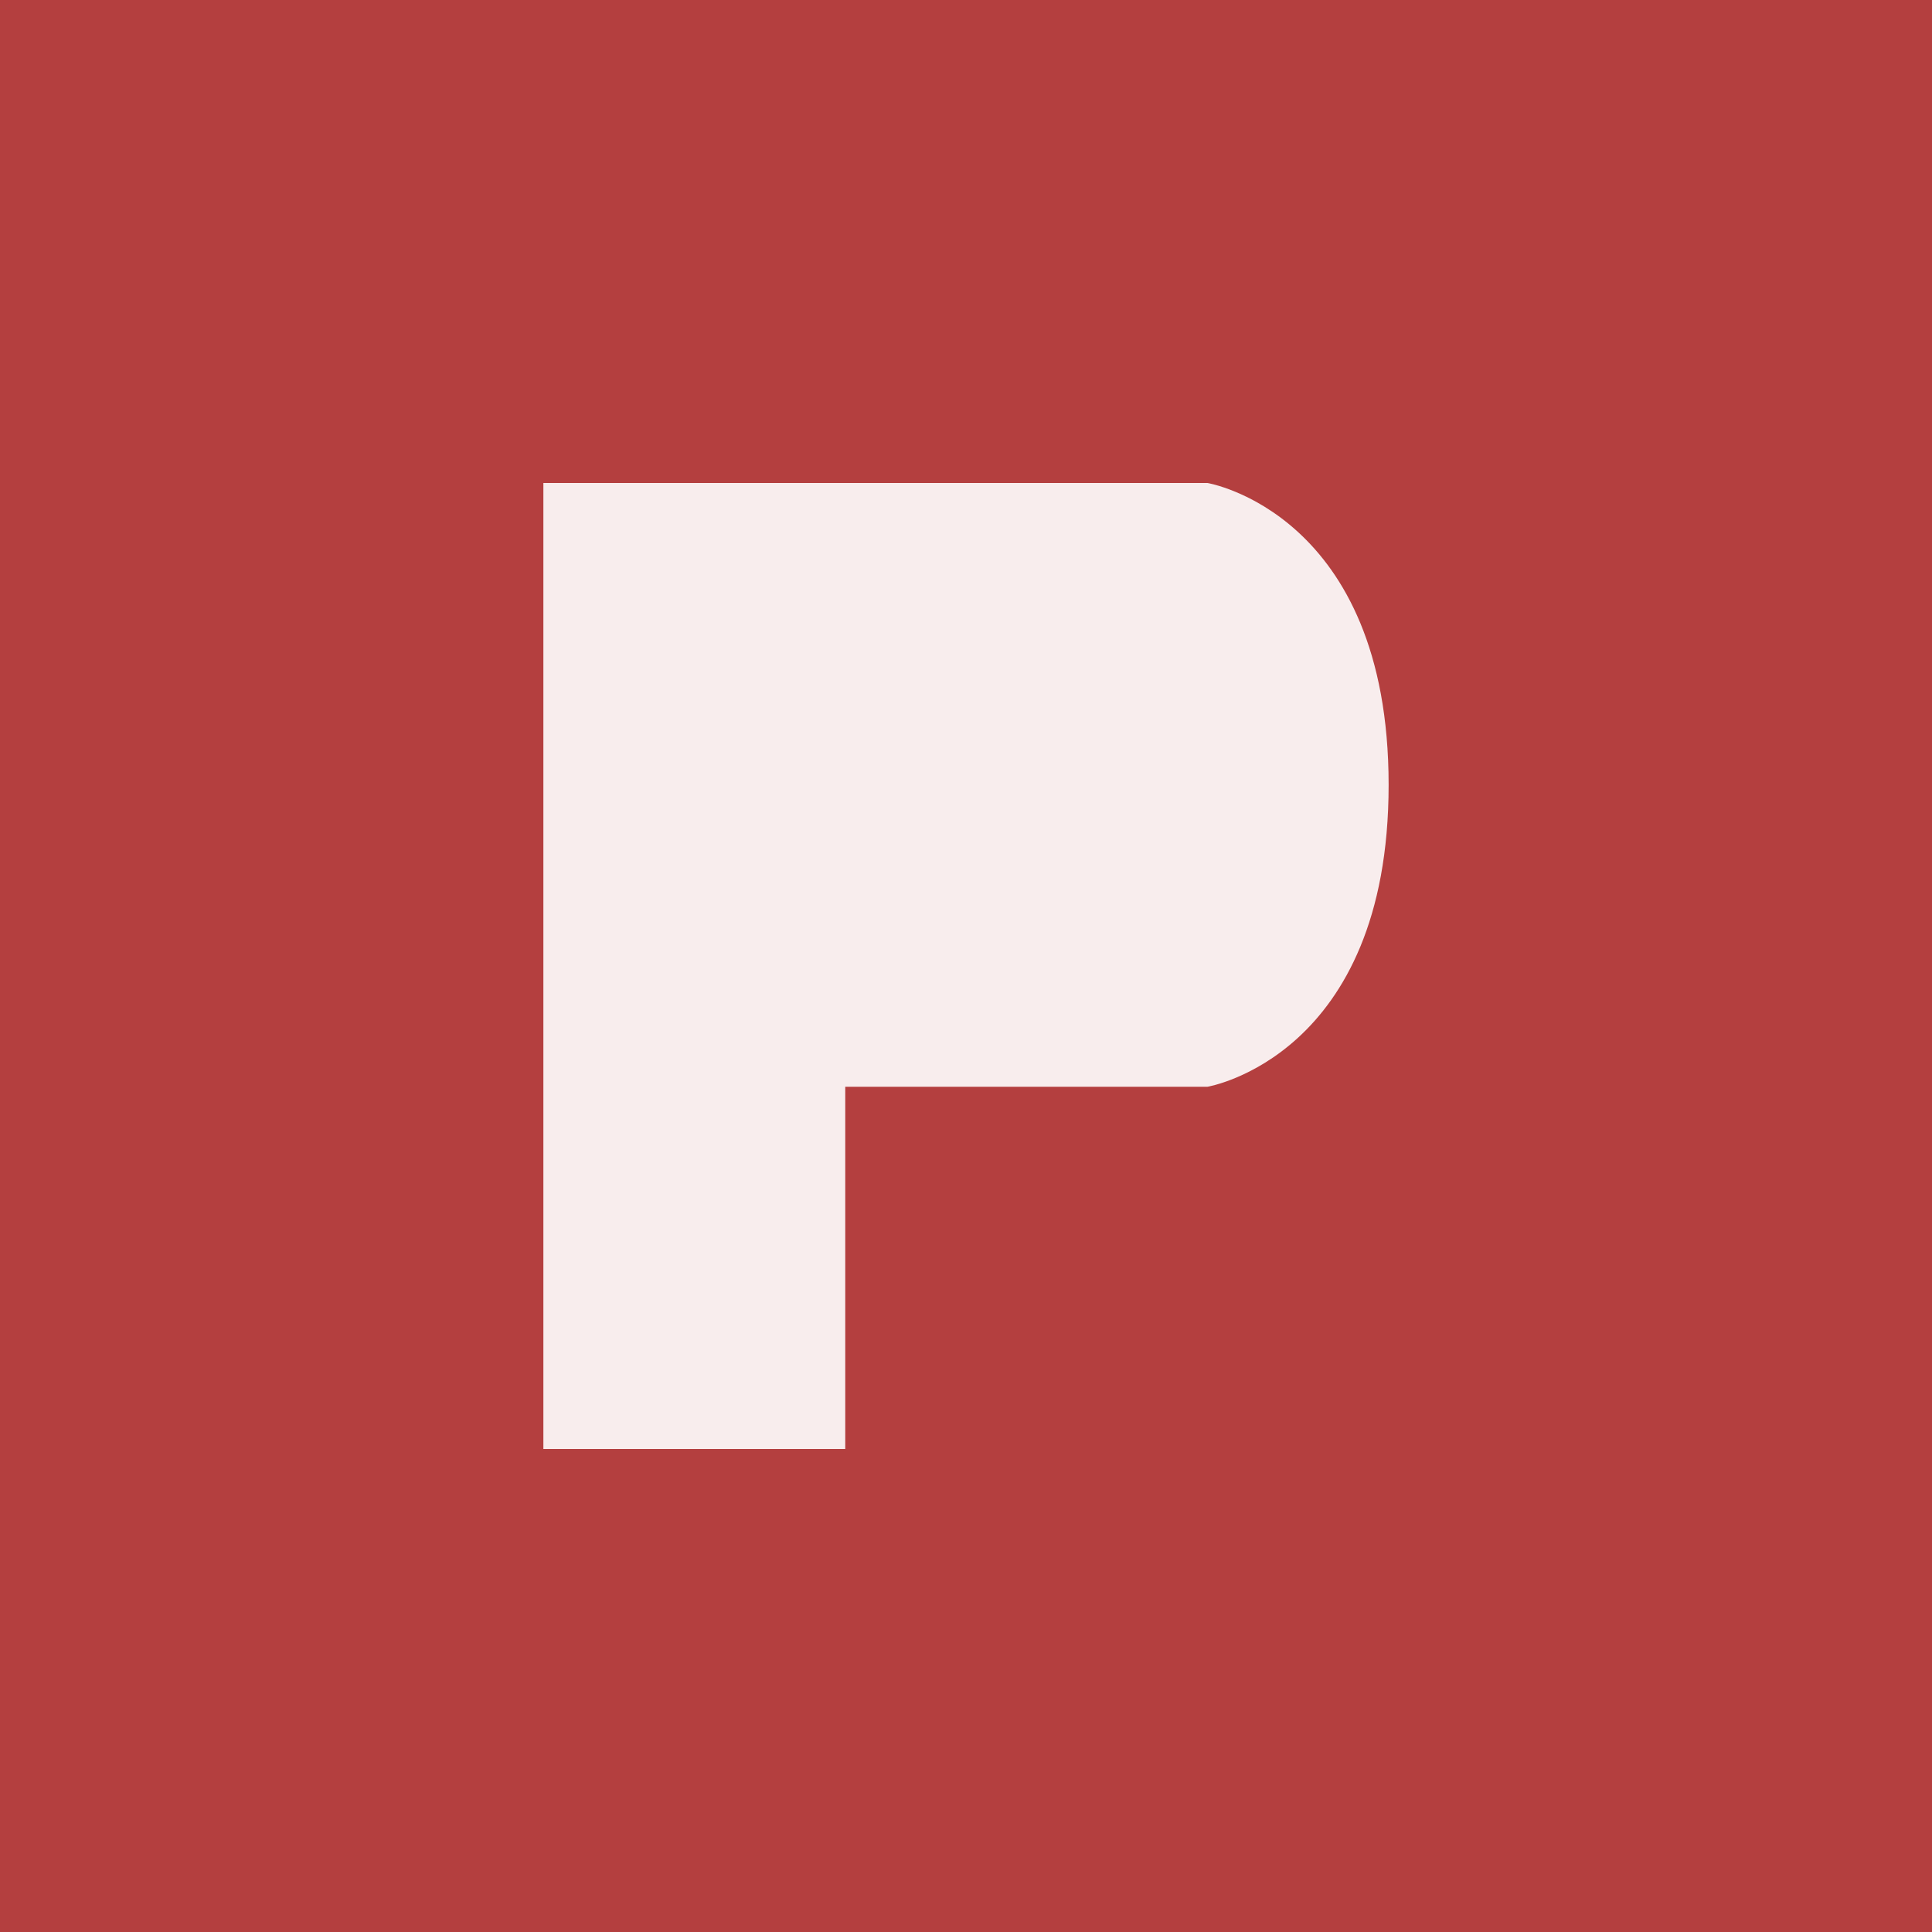 <svg xmlns="http://www.w3.org/2000/svg" viewBox="0 0 64 64">
  <!-- Simple square background -->
  <rect x="0" y="0" width="64" height="64" fill="#B43F3F"/>
  
  <!-- Minimalist "P" letter -->
  <path d="M18,16 L18,48 L28,48 L28,36 L40,36 C40,36 46,35 46,26 C46,17 40,16 40,16 Z" fill="#F8EDED"/>
</svg>
